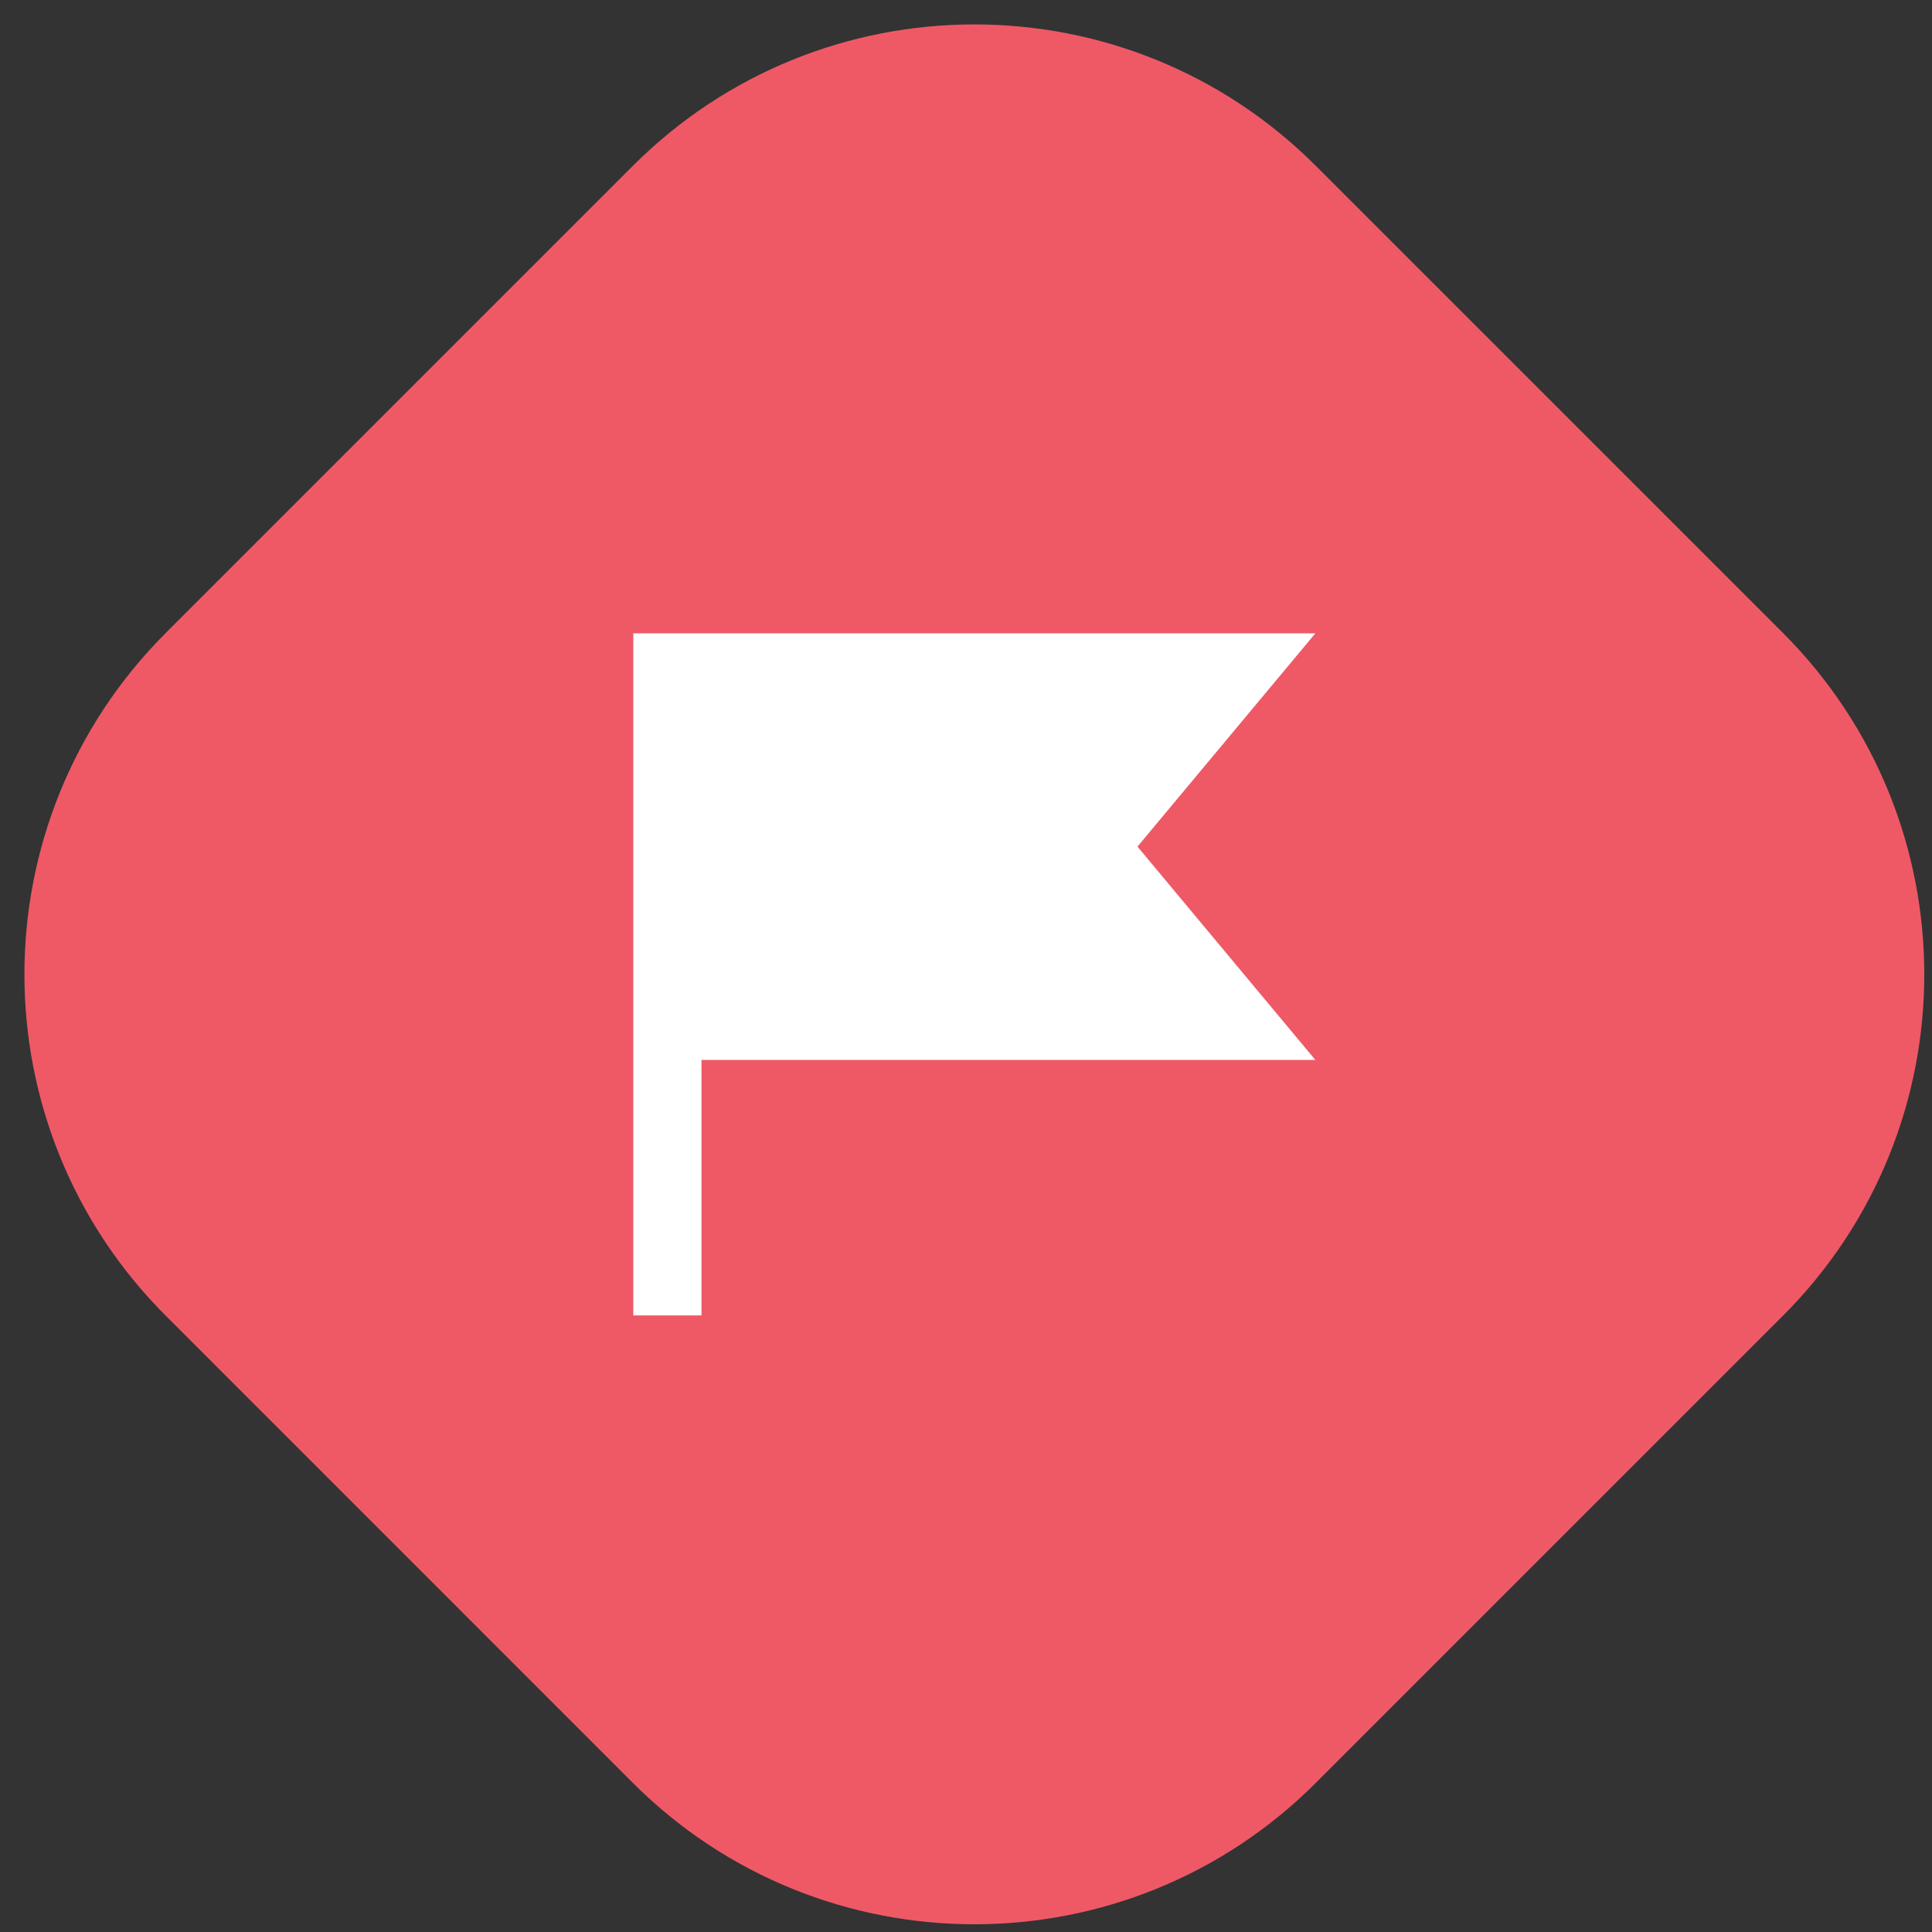<?xml version="1.0" encoding="UTF-8"?>
<svg width="44px" height="44px" viewBox="0 0 44 44" version="1.1" xmlns="http://www.w3.org/2000/svg" xmlns:xlink="http://www.w3.org/1999/xlink">
    <rect x="0" y="0" width="44" height="44" fill="#333333" stroke="none"/>
    <title>Group</title>
    <g id="Page-1" stroke="none" stroke-width="1" fill="none" fill-rule="evenodd">
        <g id="Group" transform="translate(0.556, 0.556)" fill-rule="nonzero">
            <path d="M29.412,3.222 L40.047,13.856 C44.342,18.152 44.342,25.117 40.047,29.412 L29.412,40.047 C25.117,44.342 18.152,44.342 13.856,40.047 L3.222,29.412 C-1.074,25.117 -1.074,18.152 3.222,13.856 L13.856,3.222 C18.152,-1.074 25.117,-1.074 29.412,3.222 Z" id="Rectangle_64" fill="#EF5966"></path>
            <polygon id="Path_487" fill="#FFFFFF" points="13.867 13.868 13.867 29.401 15.42 29.401 15.42 23.583 29.4 23.583 25.349 18.725 29.4 13.868"></polygon>
        </g>
    </g>
</svg>